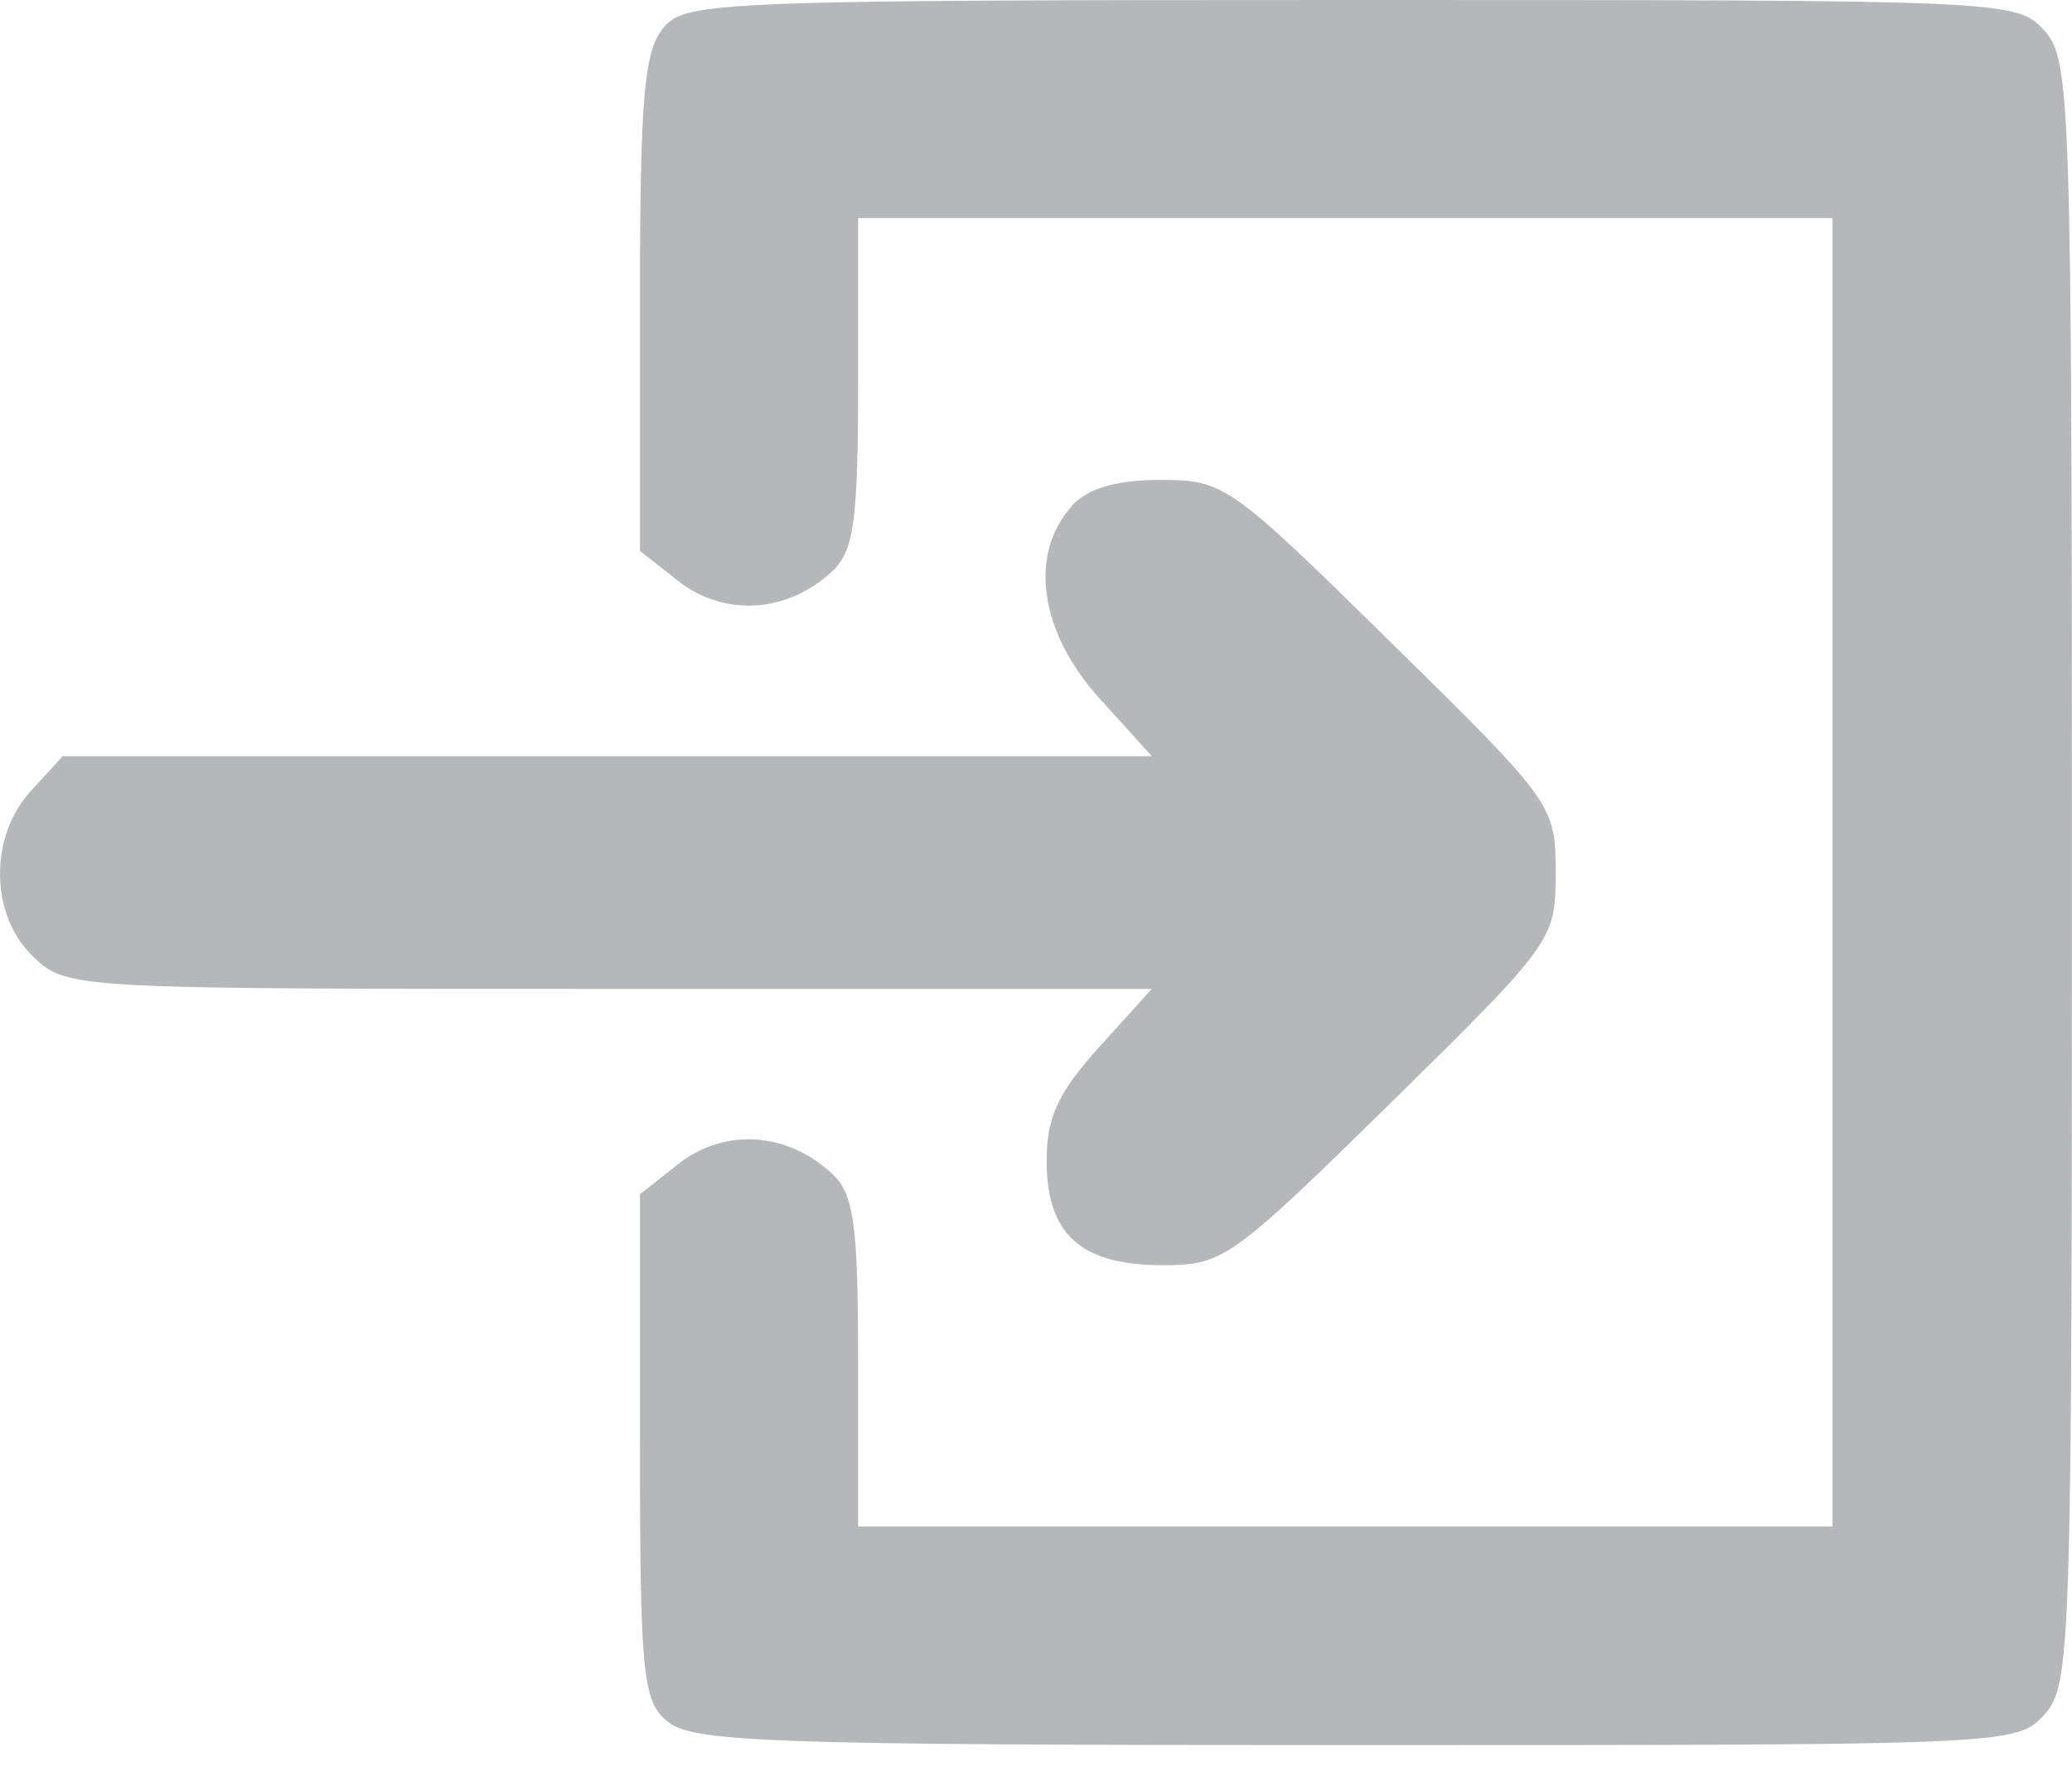 <?xml version="1.0" encoding="UTF-8" standalone="no"?>
<!-- Created with Inkscape (http://www.inkscape.org/) -->

<svg
   width="14"
   height="12"
   viewBox="0 0 3.704 3.175"
   version="1.1"
   id="svg850"
   xmlns="http://www.w3.org/2000/svg"
   xmlns:svg="http://www.w3.org/2000/svg">
  <defs
     id="defs847" />
  <path
     d="m 1.188,0.047 c -0.036,0.042 -0.044,0.114 -0.044,0.494 v 0.444 l 0.07,0.055 c 0.081,0.062 0.192,0.057 0.273,-0.018 0.039,-0.036 0.047,-0.086 0.047,-0.338 V 0.39 h 0.871 0.871 V 1.56 2.729 H 2.404 1.534 V 2.436 c 0,-0.252 -0.008,-0.302 -0.047,-0.338 -0.081,-0.075 -0.192,-0.081 -0.273,-0.018 l -0.07,0.055 v 0.45 c 0,0.403 0.005,0.455 0.047,0.491 0.044,0.039 0.166,0.044 1.232,0.044 1.17,0 1.183,0 1.232,-0.055 0.047,-0.052 0.049,-0.114 0.049,-1.505 0,-1.391 -0.003,-1.453 -0.049,-1.505 C 3.605,0 3.592,0 2.417,0 1.3,0 1.227,0.003 1.188,0.047 Z"
     id="path4"
     style="stroke-width:0.003;fill:#b6b7ba;fill-opacity:1" />
  <path
     d="m 1.916,0.905 c -0.078,0.086 -0.057,0.226 0.049,0.343 l 0.094,0.104 H 1.087 0.112 l -0.055,0.06 c -0.078,0.083 -0.075,0.226 0.003,0.299 0.06,0.057 0.07,0.057 1.029,0.057 h 0.97 l -0.094,0.104 c -0.073,0.081 -0.094,0.125 -0.094,0.203 0,0.133 0.062,0.187 0.208,0.187 0.107,0 0.122,-0.01 0.408,-0.291 0.291,-0.286 0.294,-0.291 0.294,-0.411 0,-0.12 -0.003,-0.125 -0.294,-0.411 C 2.199,0.866 2.189,0.858 2.074,0.858 c -0.081,0 -0.13,0.016 -0.159,0.047 z"
     id="path8"
     style="stroke-width:0.003;fill:#b6b7ba;fill-opacity:1" />
</svg>
